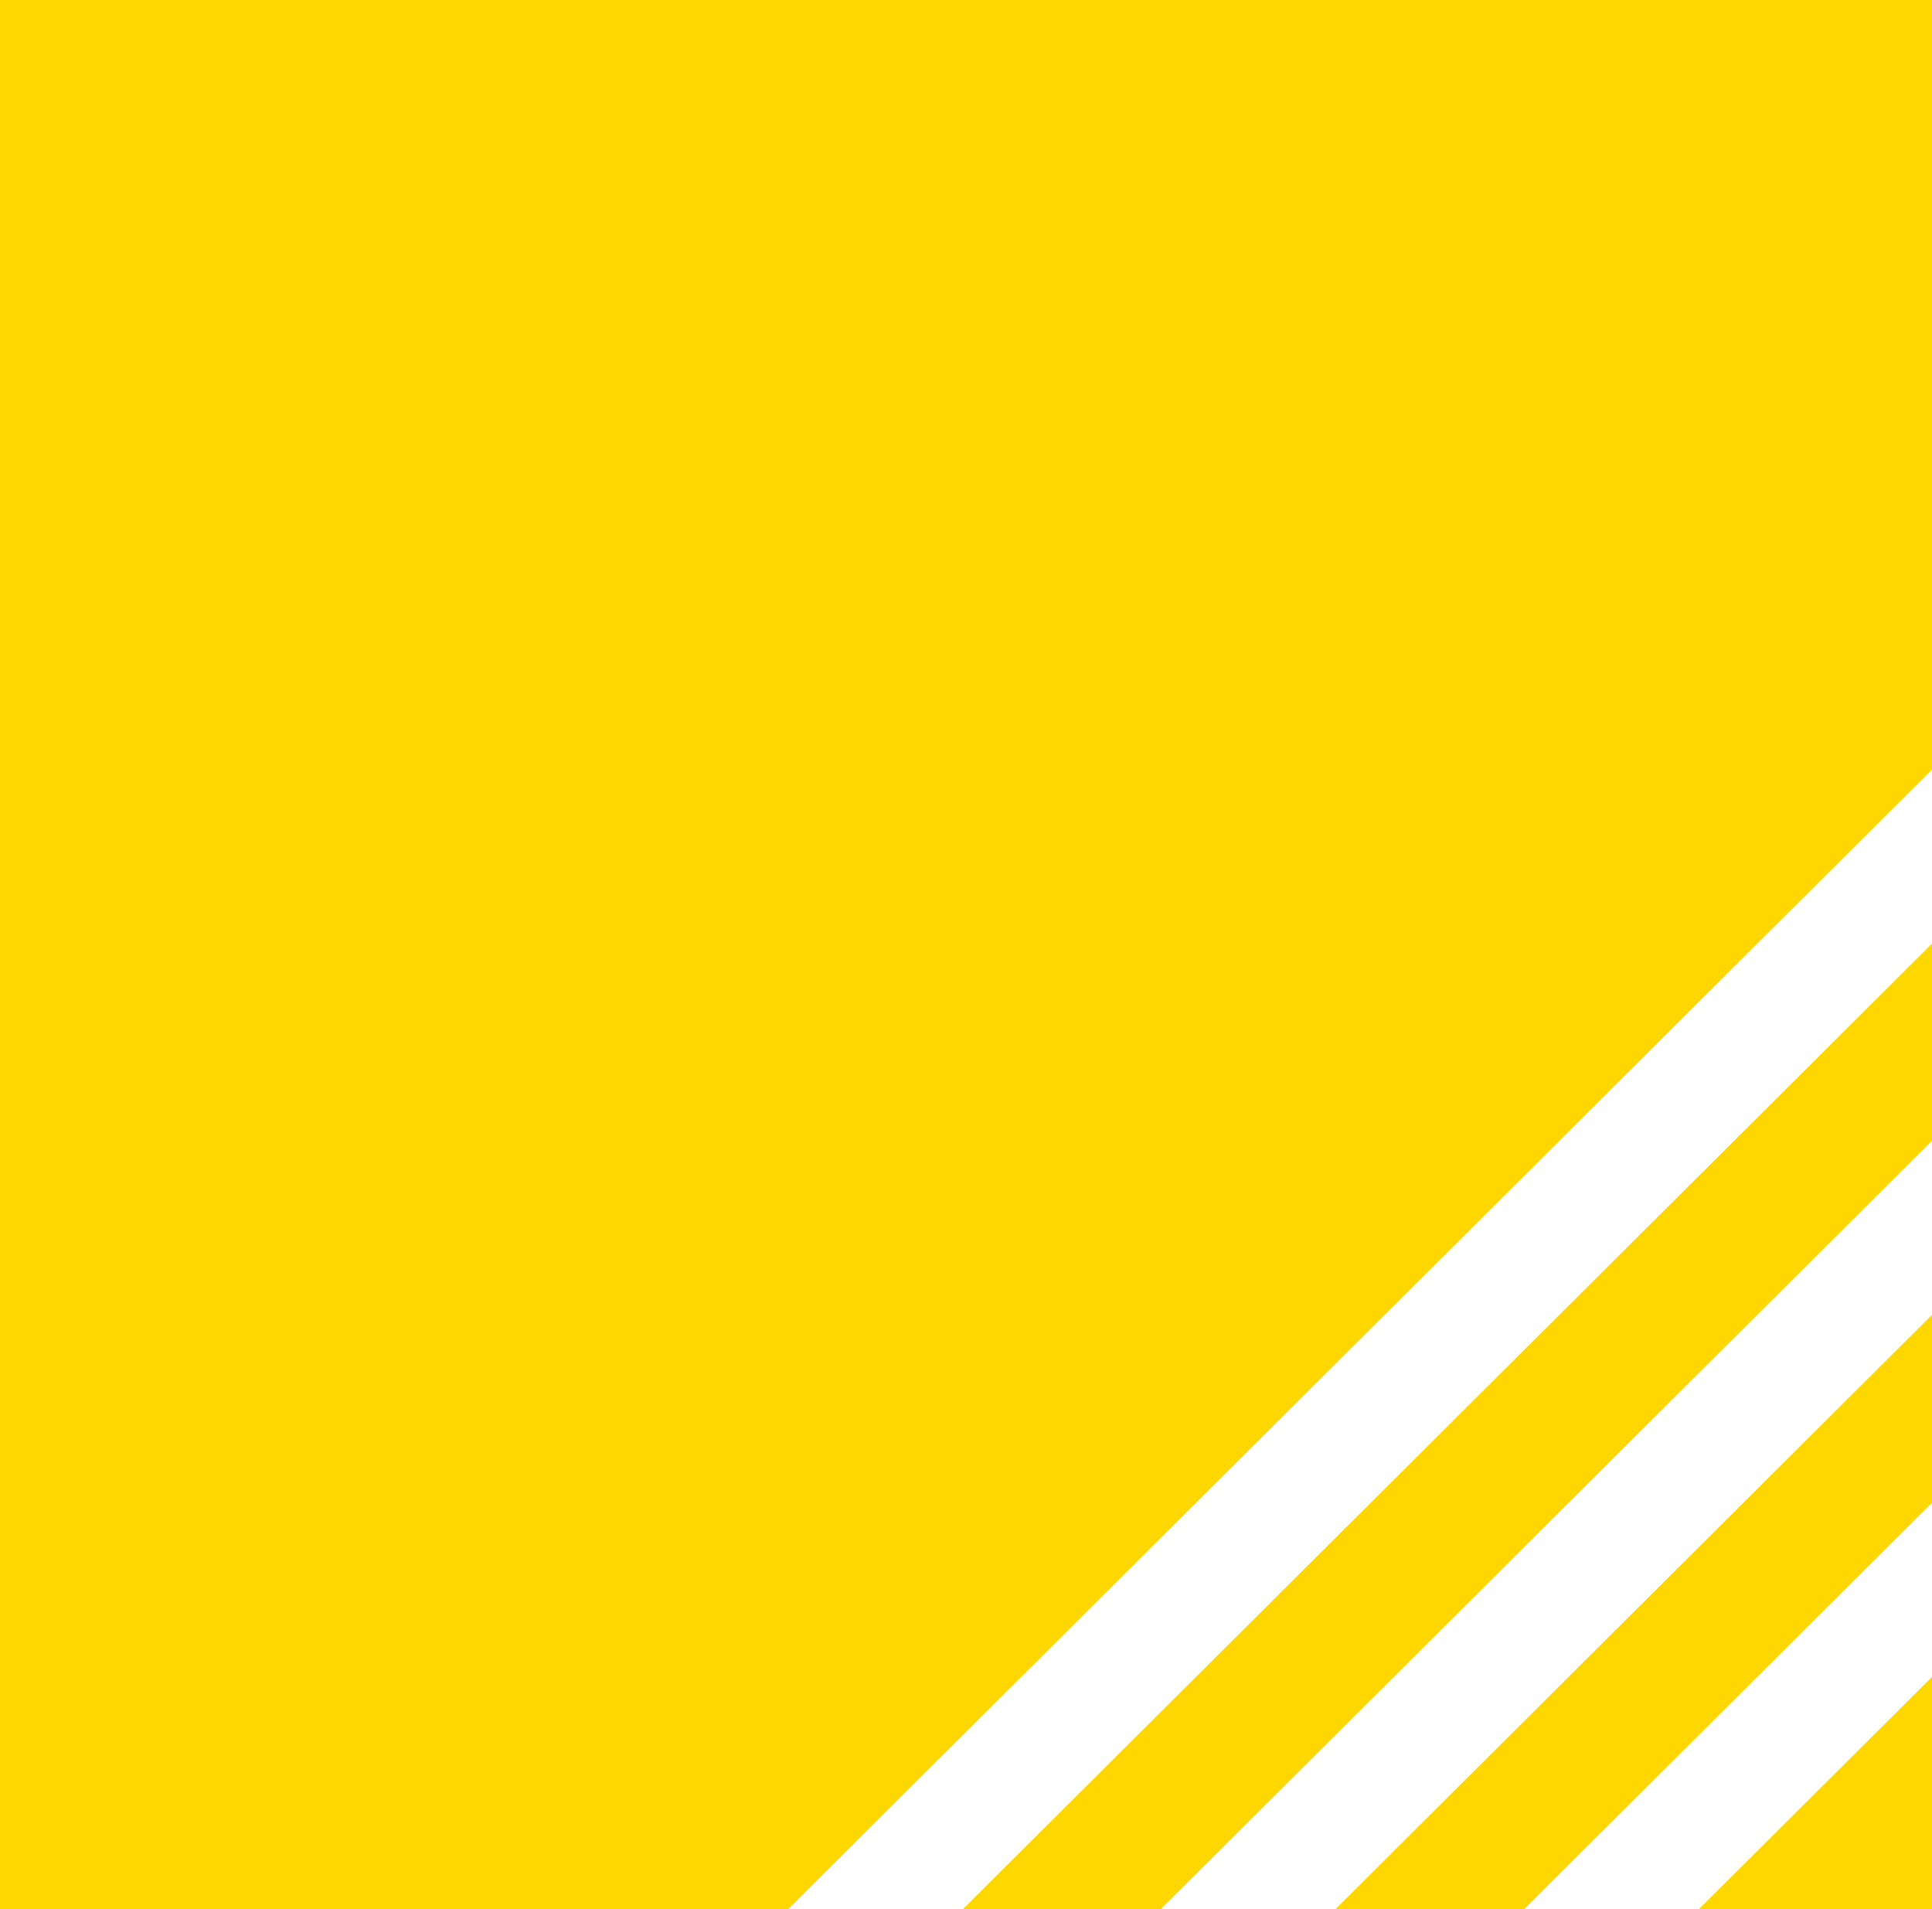 <svg width="420" height="415" viewBox="0 0 420 415" fill="none" xmlns="http://www.w3.org/2000/svg">
<rect x="0" y="0" width="420" height="415" fill="#333333" stroke="none"/>
<g clip-path="url(#clip0_3_3)">
<rect width="420" height="415" fill="white"/>
<path d="M199.923 424.354L199.776 424.5H161.79L162.292 424H200.278L199.923 424.354ZM280.923 424.354L280.776 424.5H242.79L243.292 424H281.278L280.923 424.354ZM359.923 424.354L359.776 424.5H321.79L322.292 424H360.278L359.923 424.354ZM424 163.294L162.292 424H0V0H424V163.294ZM424 243.983L243.292 424H200.278L424 201.135V243.983ZM424 322.681L322.292 424H281.278L424 281.825V322.681ZM424 424H360.278L424 360.522V424ZM584.5 200.638L584.353 200.784L424 360.522V322.681L584.5 162.796V200.638ZM505.5 200.638L505.353 200.784L424 281.825V243.983L505.5 162.796V200.638ZM424.5 200.638L424 201.135V163.294L424.5 162.796V200.638Z" fill="#FFD700"/>
</g>
<defs>
<clipPath id="clip0_3_3">
<rect width="420" height="415" fill="white"/>
</clipPath>
</defs>
</svg>
